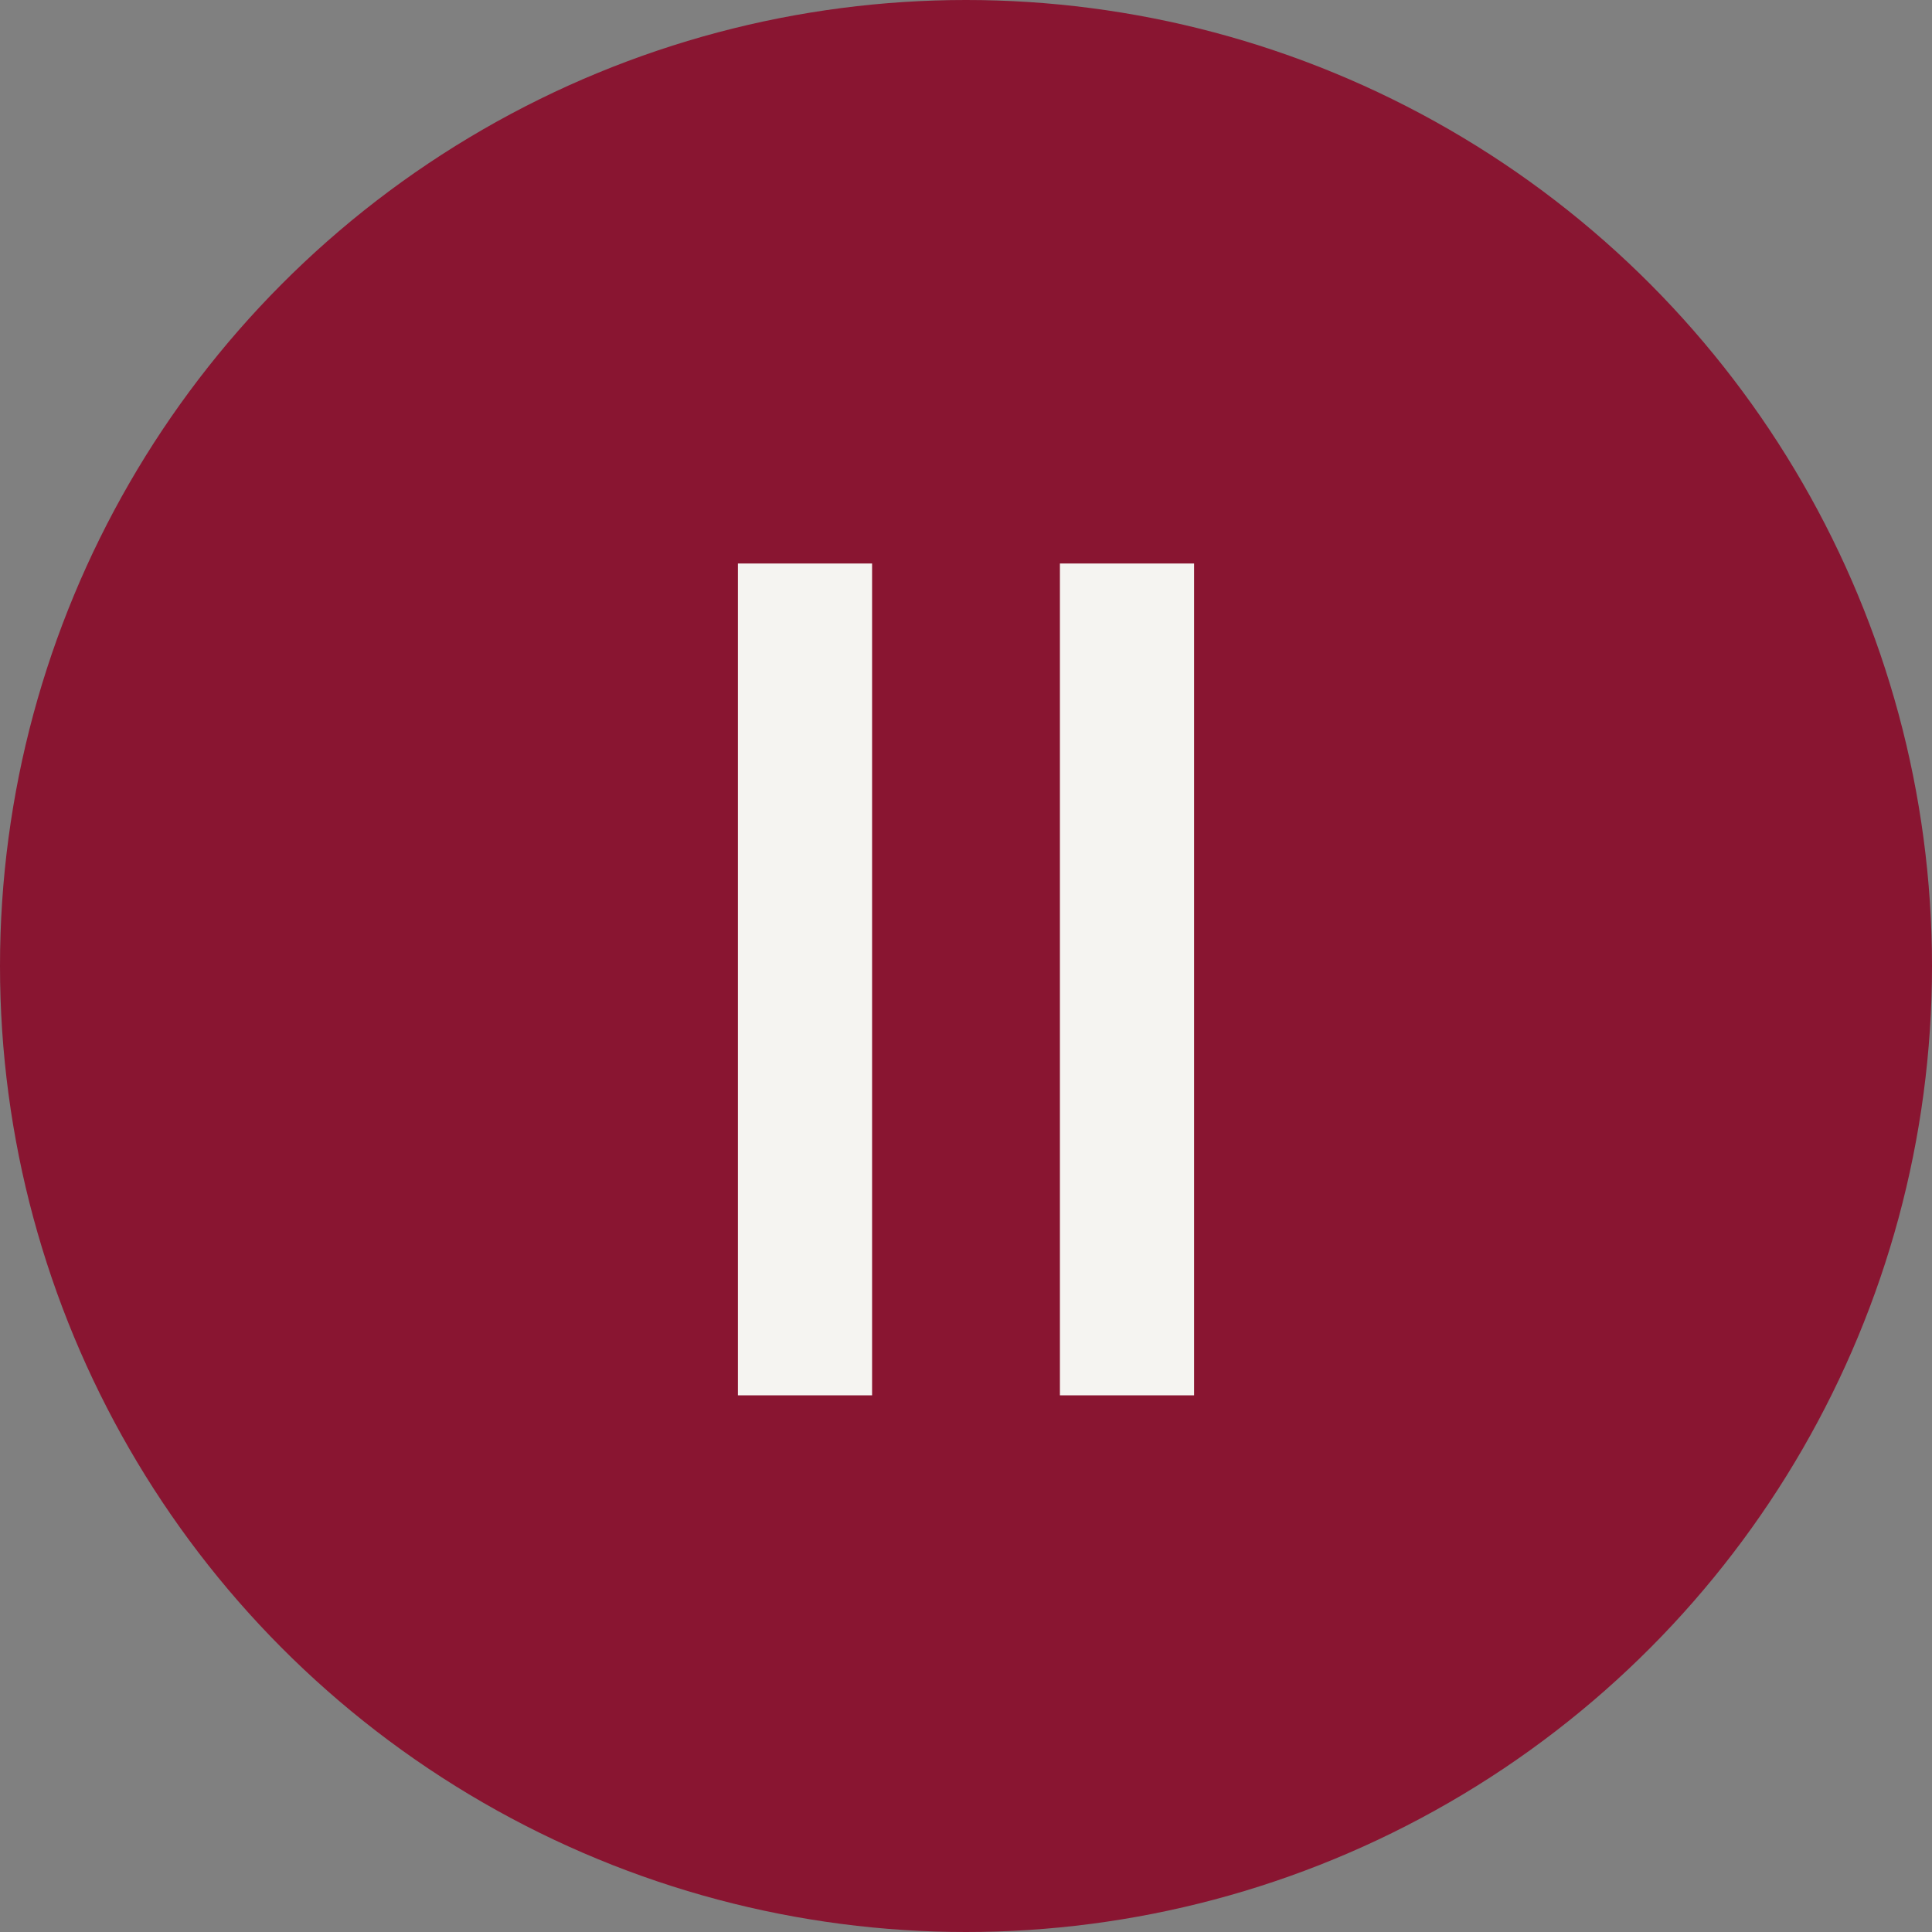 <?xml version="1.0" encoding="UTF-8"?> <svg xmlns="http://www.w3.org/2000/svg" width="72" height="72" viewBox="0 0 72 72" fill="none"><rect x="0" y="0" width="72" height="72" fill="#808080" stroke="none"/><circle cx="36" cy="36" r="36" fill="#891531"></circle><path d="M30 21V52" stroke="#F5F4F1" stroke-width="5"></path><path d="M42 21V52" stroke="#F5F4F1" stroke-width="5"></path></svg> 